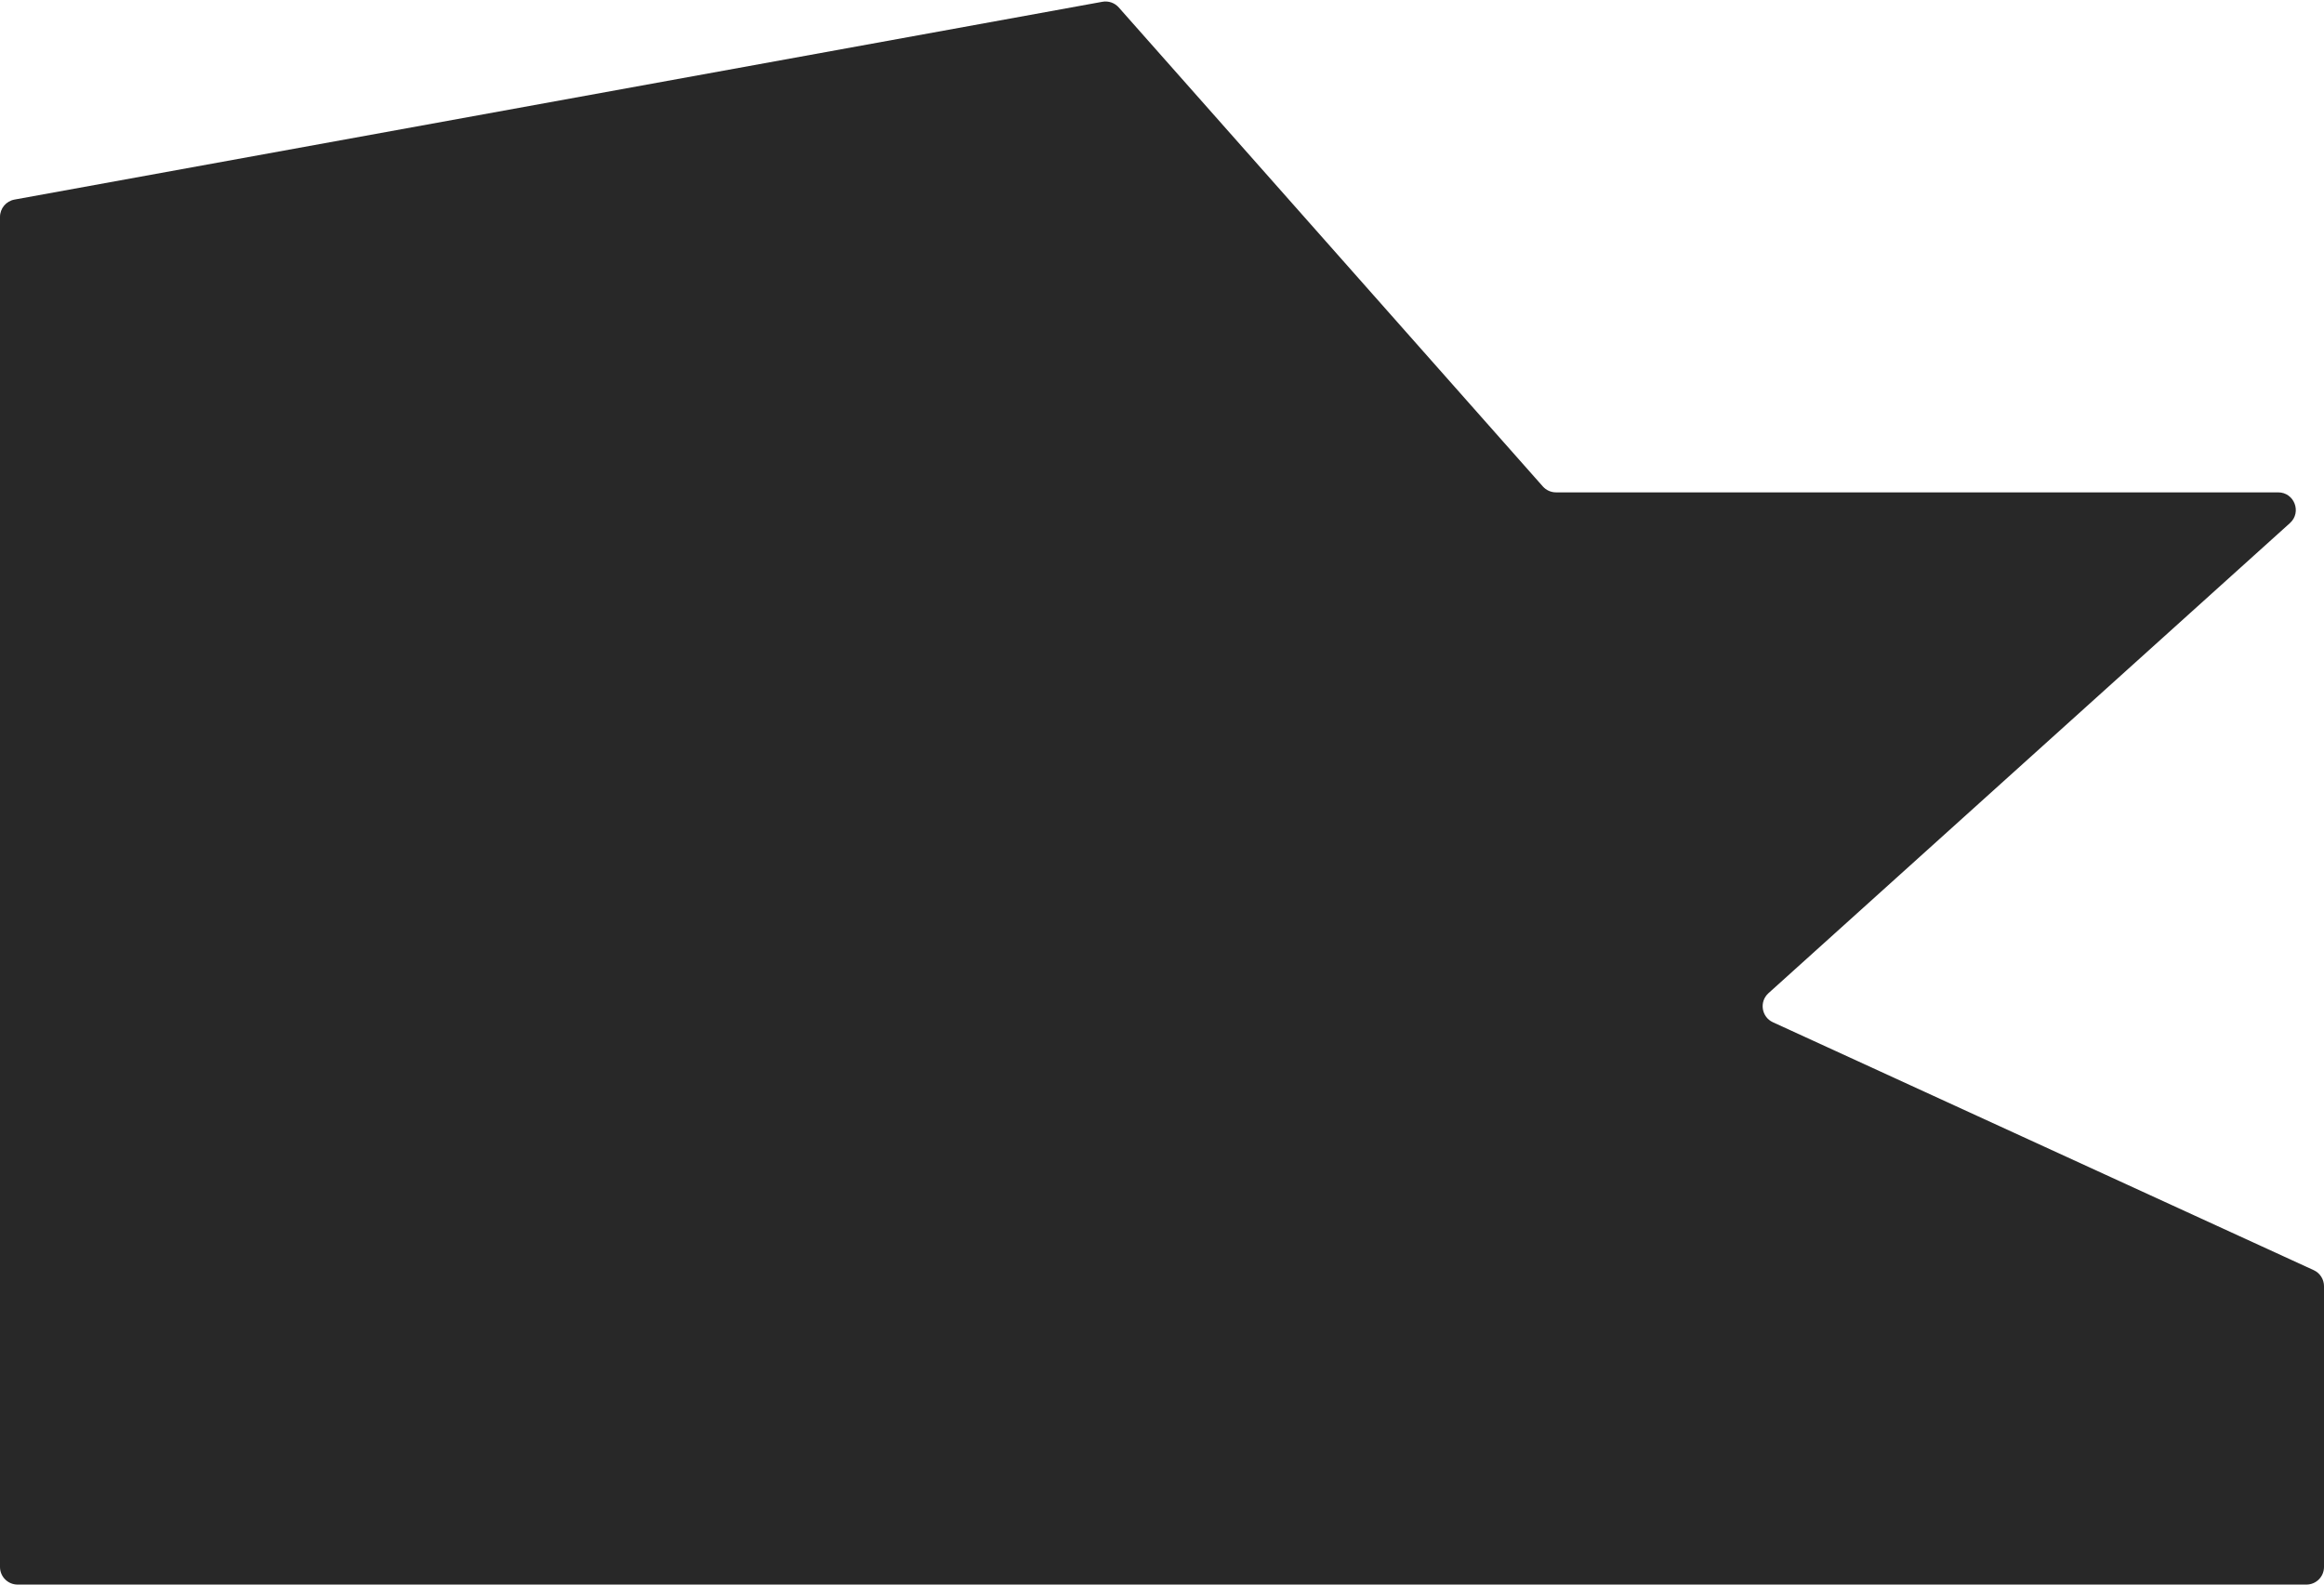 <?xml version="1.0" encoding="UTF-8"?> <svg xmlns="http://www.w3.org/2000/svg" width="132" height="90" viewBox="0 0 132 90" fill="none"> <path d="M100.7 58.062L131.417 72.142C131.772 72.305 132 72.66 132 73.051V89C132 89.552 131.552 90 131 90H1C0.448 90 0 89.552 0 89V12.32C0 11.837 0.346 11.423 0.821 11.336L62.615 0.101C62.959 0.038 63.311 0.16 63.543 0.422L87.63 27.628C87.82 27.842 88.092 27.965 88.379 27.965H129.397C130.313 27.965 130.747 29.094 130.067 29.708L100.447 56.41C99.913 56.891 100.046 57.762 100.7 58.062Z" fill="#282828"></path> </svg> 